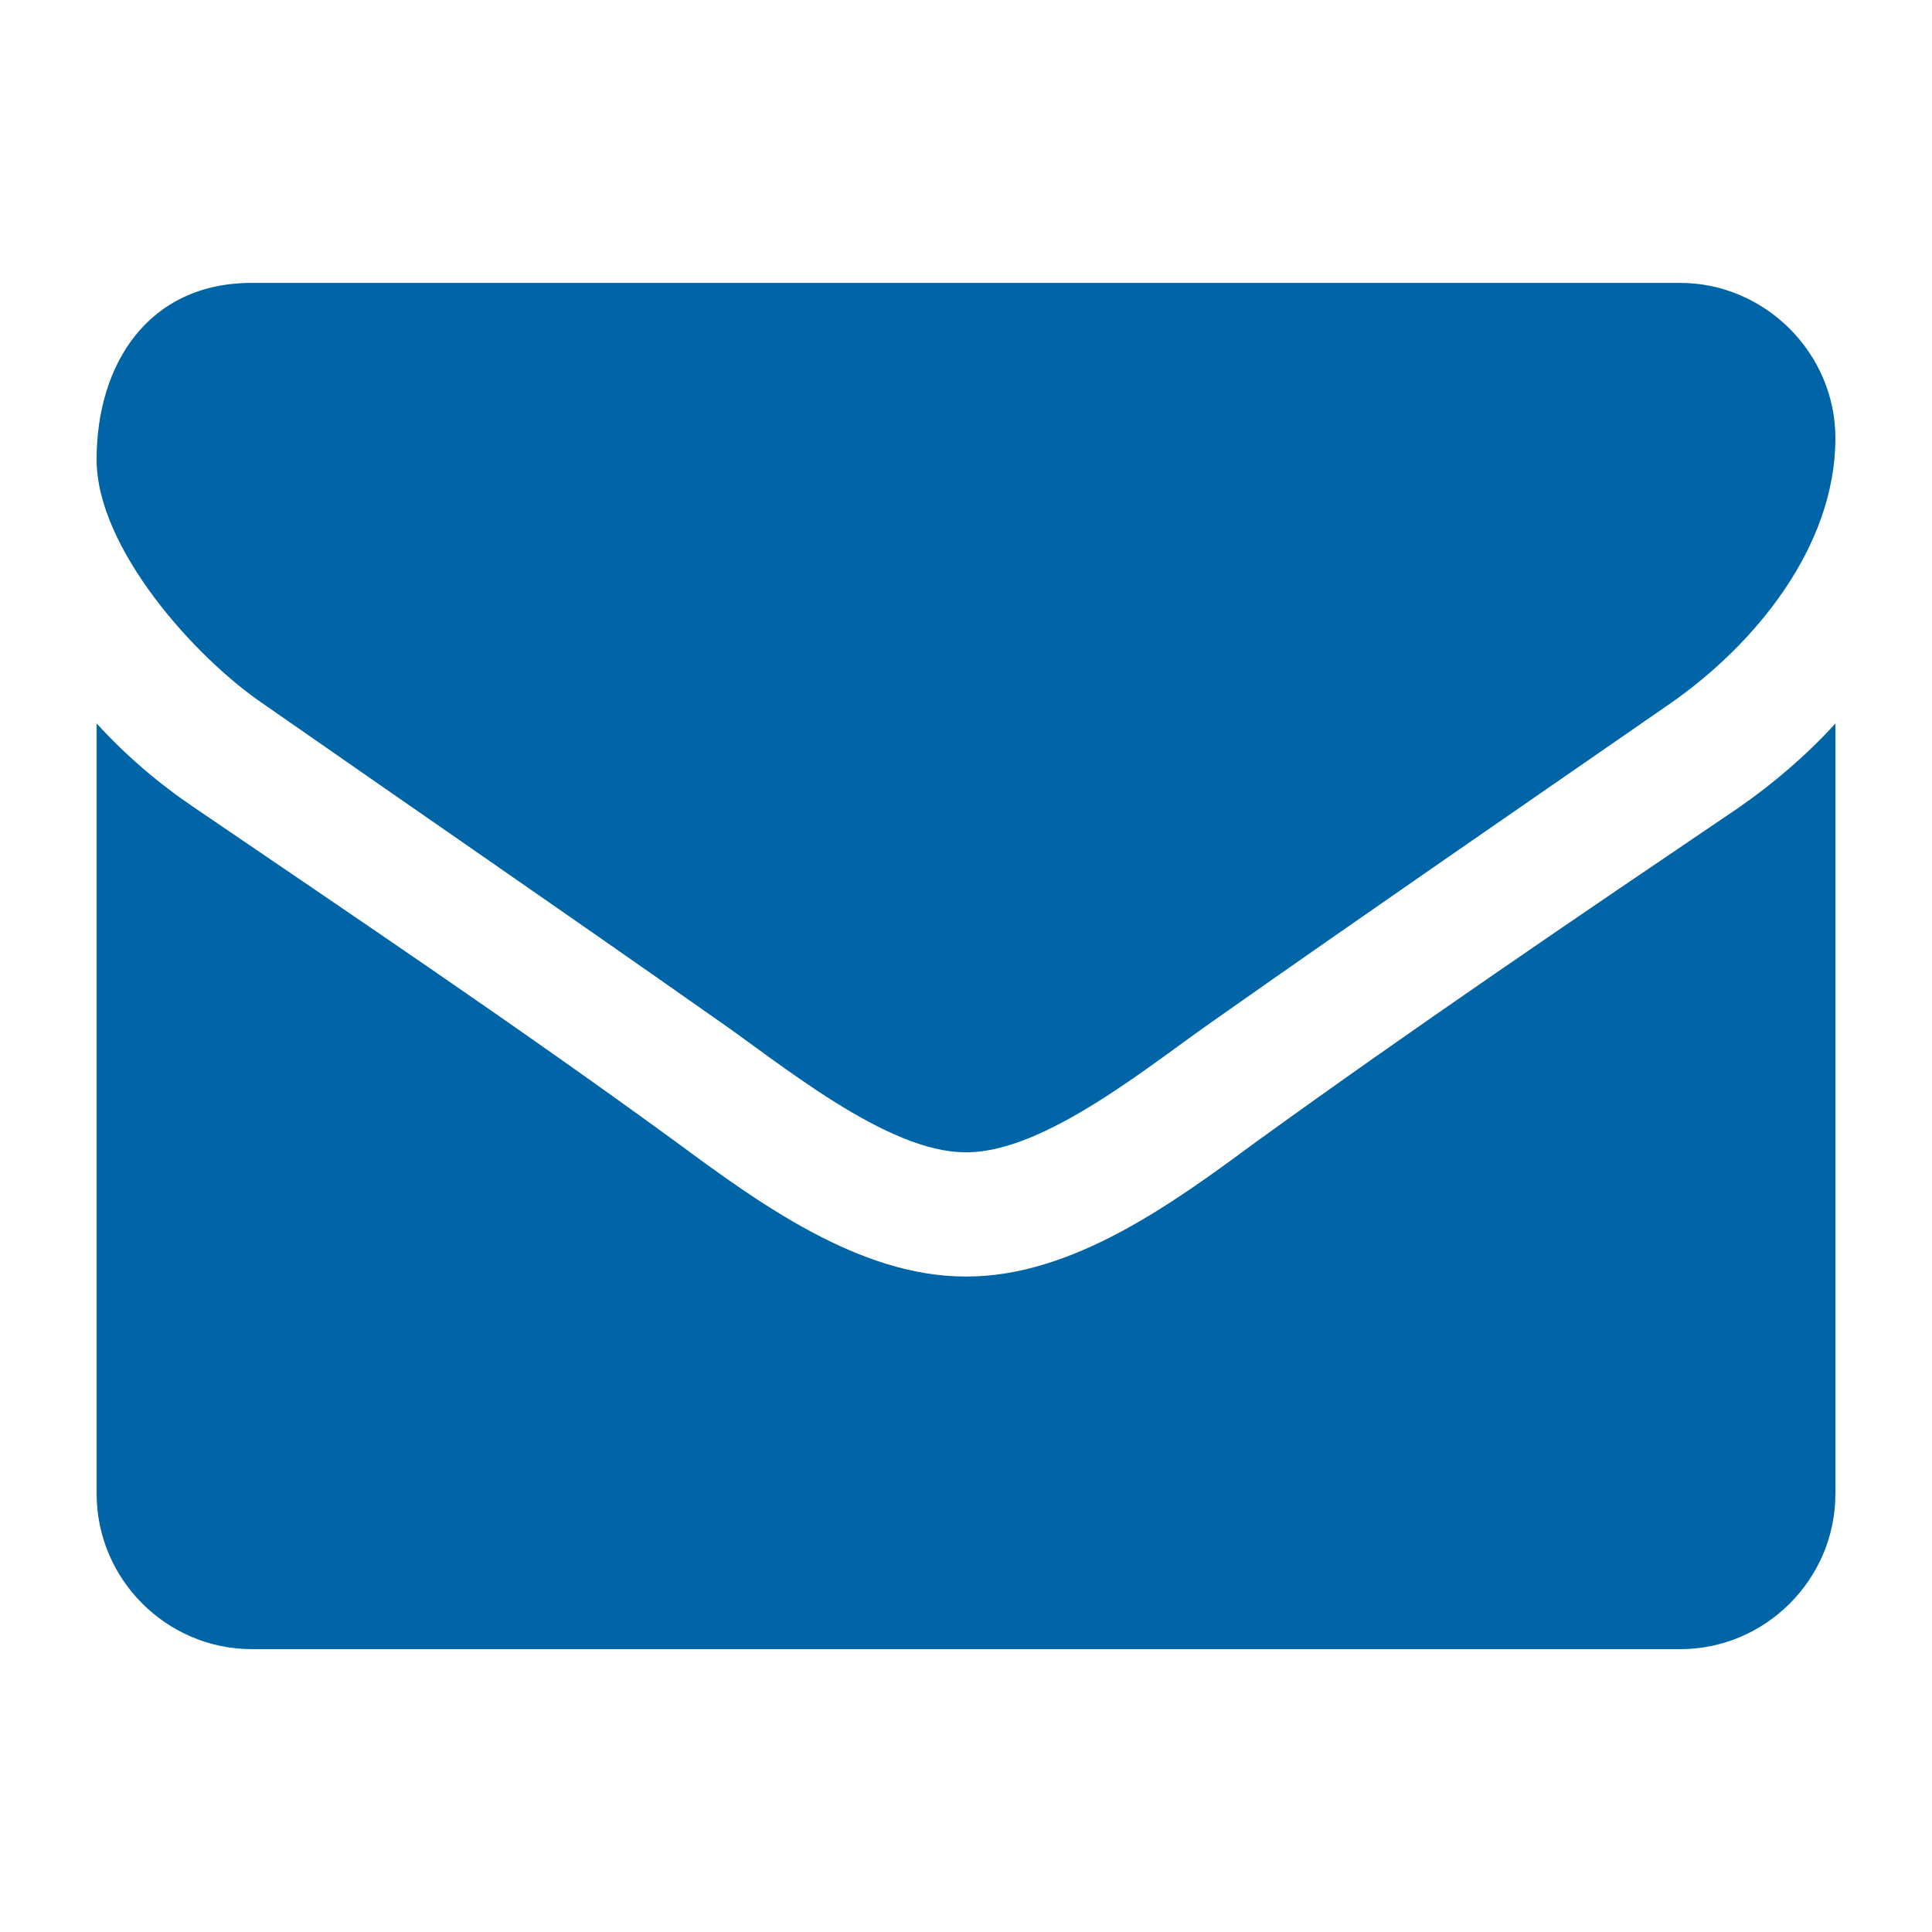 <?xml version="1.0" encoding="utf-8"?>
<!-- Generator: Adobe Illustrator 15.0.2, SVG Export Plug-In . SVG Version: 6.00 Build 0)  -->
<!DOCTYPE svg PUBLIC "-//W3C//DTD SVG 1.1//EN" "http://www.w3.org/Graphics/SVG/1.1/DTD/svg11.dtd">
<svg version="1.1" id="Ebene_1" xmlns="http://www.w3.org/2000/svg" xmlns:xlink="http://www.w3.org/1999/xlink" x="0px" y="0px"
	 width="50px" height="50px" viewBox="0 0 50 50" enable-background="new 0 0 50 50" xml:space="preserve">
<path fill="#0065A7" d="M43.206,18.22c-3.917,2.712-7.86,5.423-11.751,8.162c-1.633,1.13-4.395,3.438-6.429,3.438H25h-0.025
	c-2.034,0-4.796-2.31-6.429-3.438c-3.892-2.738-7.834-5.449-11.726-8.162c-1.783-1.207-4.32-4.043-4.32-6.328
	c0-2.462,1.331-4.571,4.018-4.571h36.964c2.186,0,4.018,1.809,4.018,4.018C47.5,14.152,45.416,16.688,43.206,18.22z M47.5,38.661
	c0,2.209-1.809,4.019-4.018,4.019H6.519c-2.209,0-4.018-1.81-4.018-4.019V18.722c0.754,0.829,1.607,1.558,2.537,2.185
	c4.168,2.838,8.387,5.675,12.48,8.663c2.109,1.557,4.721,3.466,7.458,3.466H25h0.025c2.737,0,5.349-1.909,7.458-3.466
	c4.094-2.963,8.312-5.825,12.506-8.663c0.904-0.627,1.758-1.356,2.512-2.185V38.661z"/>
</svg>
